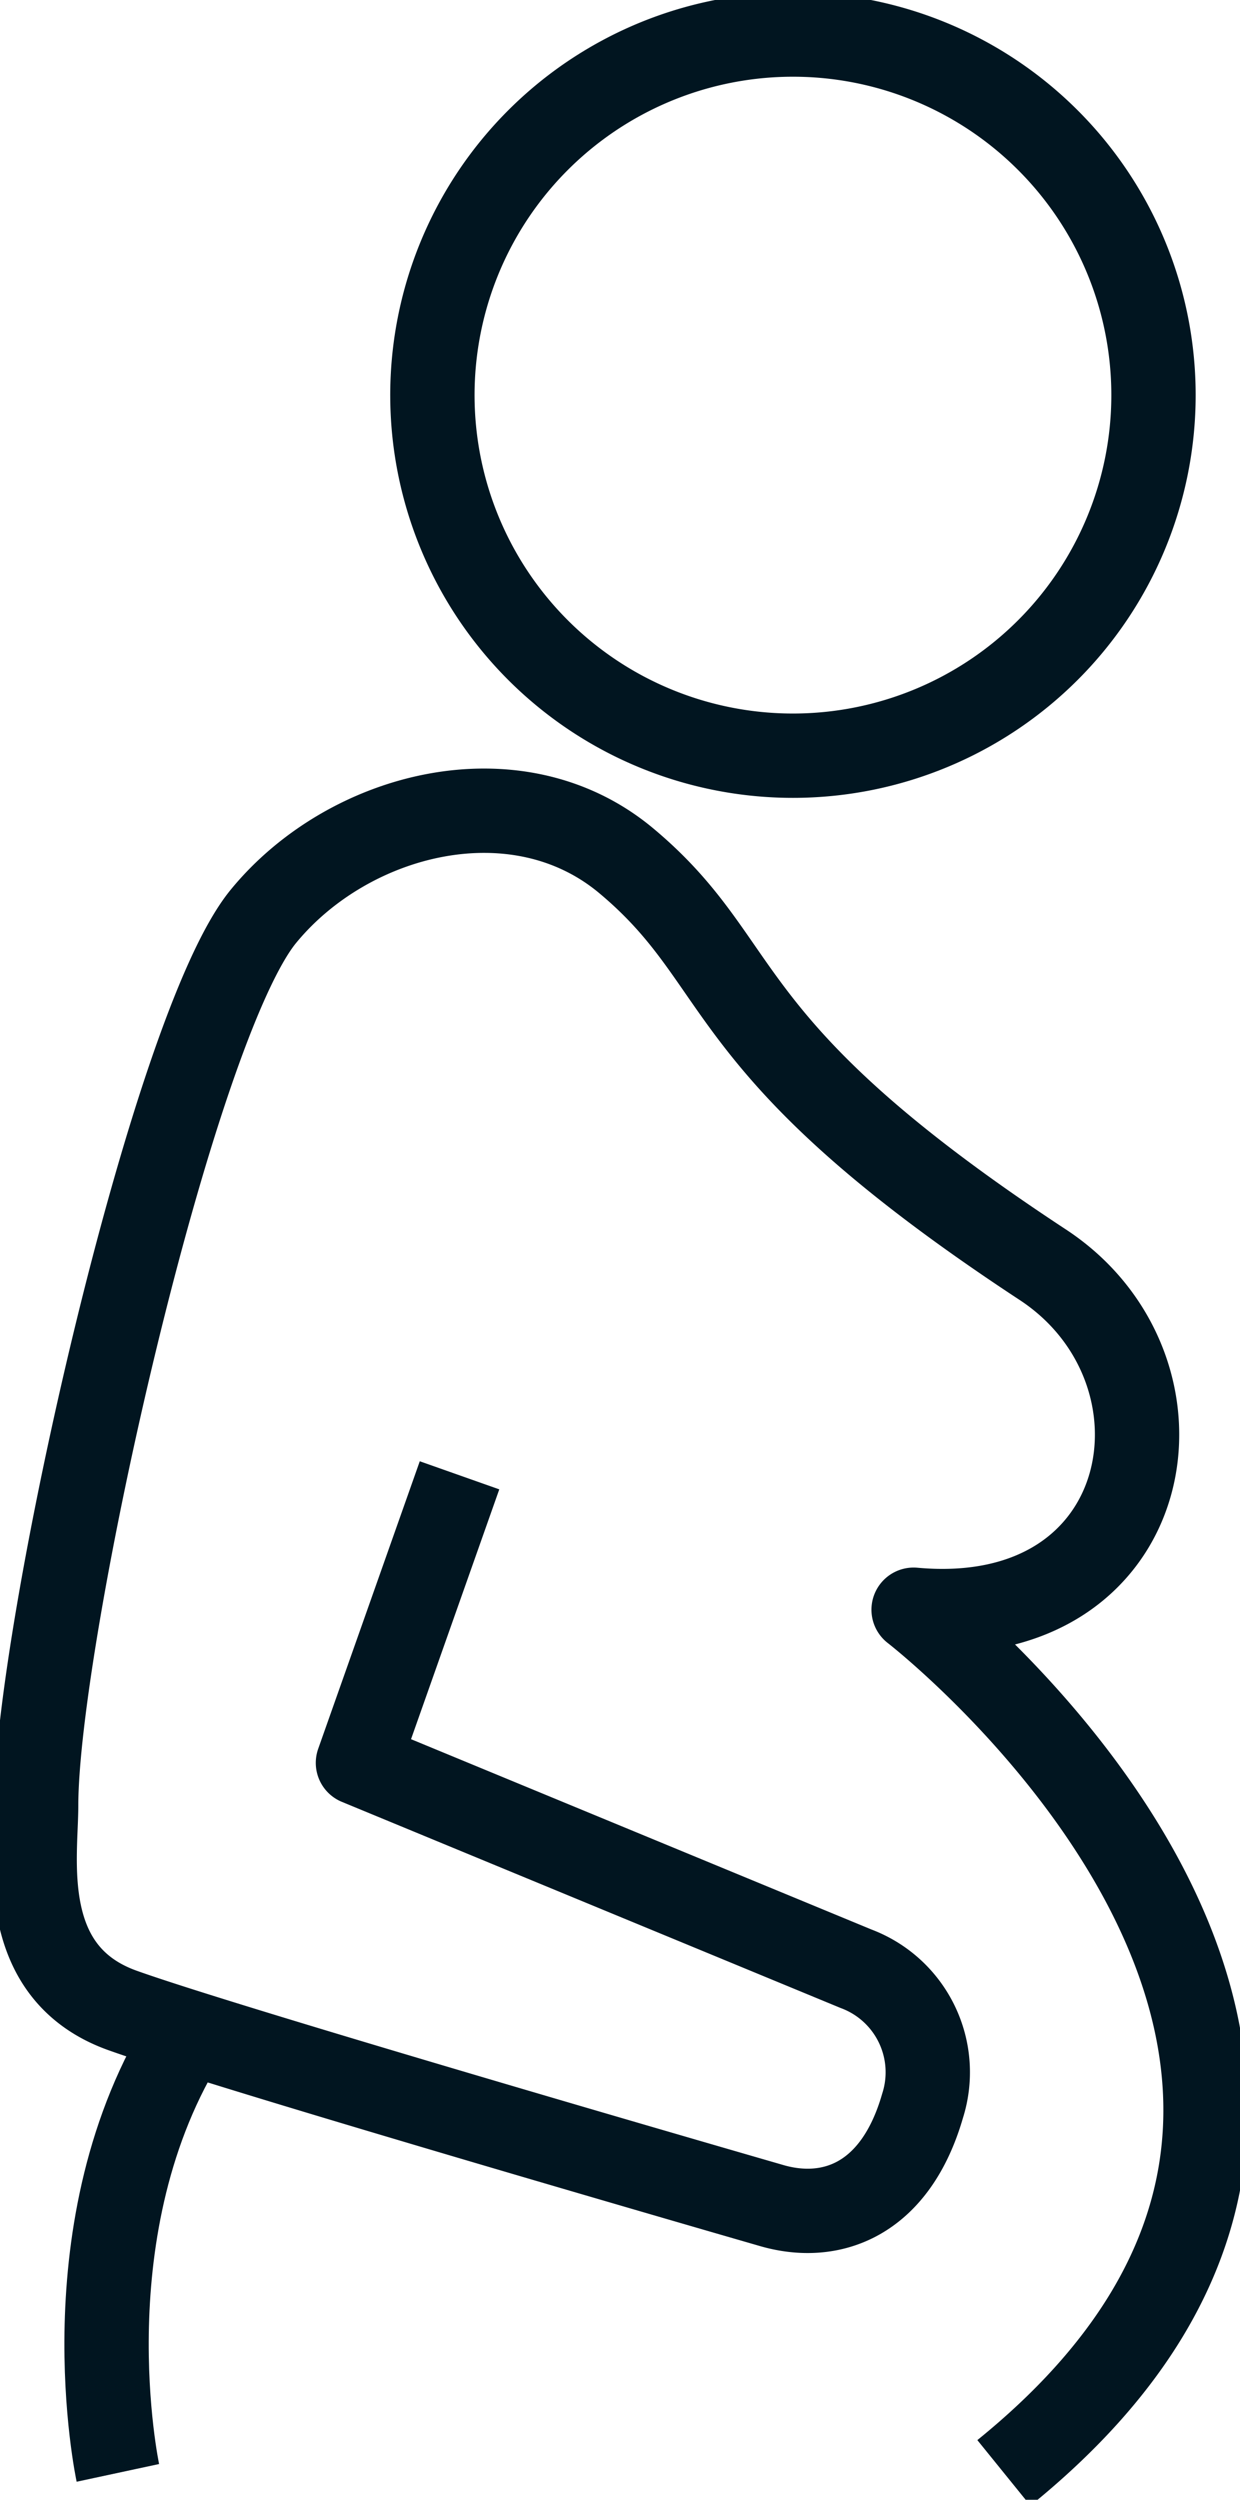 <svg xmlns="http://www.w3.org/2000/svg" xmlns:xlink="http://www.w3.org/1999/xlink" width="25.732" height="51.871" viewBox="0 0 25.732 51.871">
  <defs>
    <clipPath id="clip-path">
      <rect id="Rectangle_461" data-name="Rectangle 461" width="25.732" height="51.871" fill="none" stroke="#707070" stroke-width="1.75"/>
    </clipPath>
  </defs>
  <g id="icon-obstetrice-LRG" transform="translate(0 0)">
    <g id="Group_1060" data-name="Group 1060" transform="translate(0 0)" clip-path="url(#clip-path)">
      <path id="Path_2400" data-name="Path 2400" d="M3.319,67.954s-1.1-5.122,1.461-9.147" transform="translate(-0.873 -16.641)" fill="none" stroke="#011520" stroke-linejoin="round" stroke-width="1.75"/>
      <path id="Path_2401" data-name="Path 2401" d="M9.819,37.252,7.711,43.219l10.336,4.272a2.294,2.294,0,0,1,1.38,2.847c-.56,1.942-1.889,2.439-3.158,2.059,0,0-11.089-3.2-13.436-4.038-2.214-.786-1.8-3.184-1.8-4.256,0-3.533,2.815-16.135,4.718-18.452,1.772-2.159,5.257-3.045,7.524-1.154,2.611,2.18,1.717,3.832,8.647,8.385,3.325,2.185,2.4,7.623-2.68,7.159,0,0,12.279,9.487,1.873,17.911" transform="translate(-0.283 -6.639)" fill="none" stroke="#011520" stroke-linejoin="round" stroke-width="1.75"/>
      <path id="Path_2402" data-name="Path 2402" d="M20,15.964a7.482,7.482,0,1,1,7.48-7.483A7.483,7.483,0,0,1,20,15.964Z" transform="translate(-3.543 -0.283)" fill="none" stroke="#011520" stroke-linejoin="round" stroke-width="1.75"/>
    </g>
  </g>
</svg>

